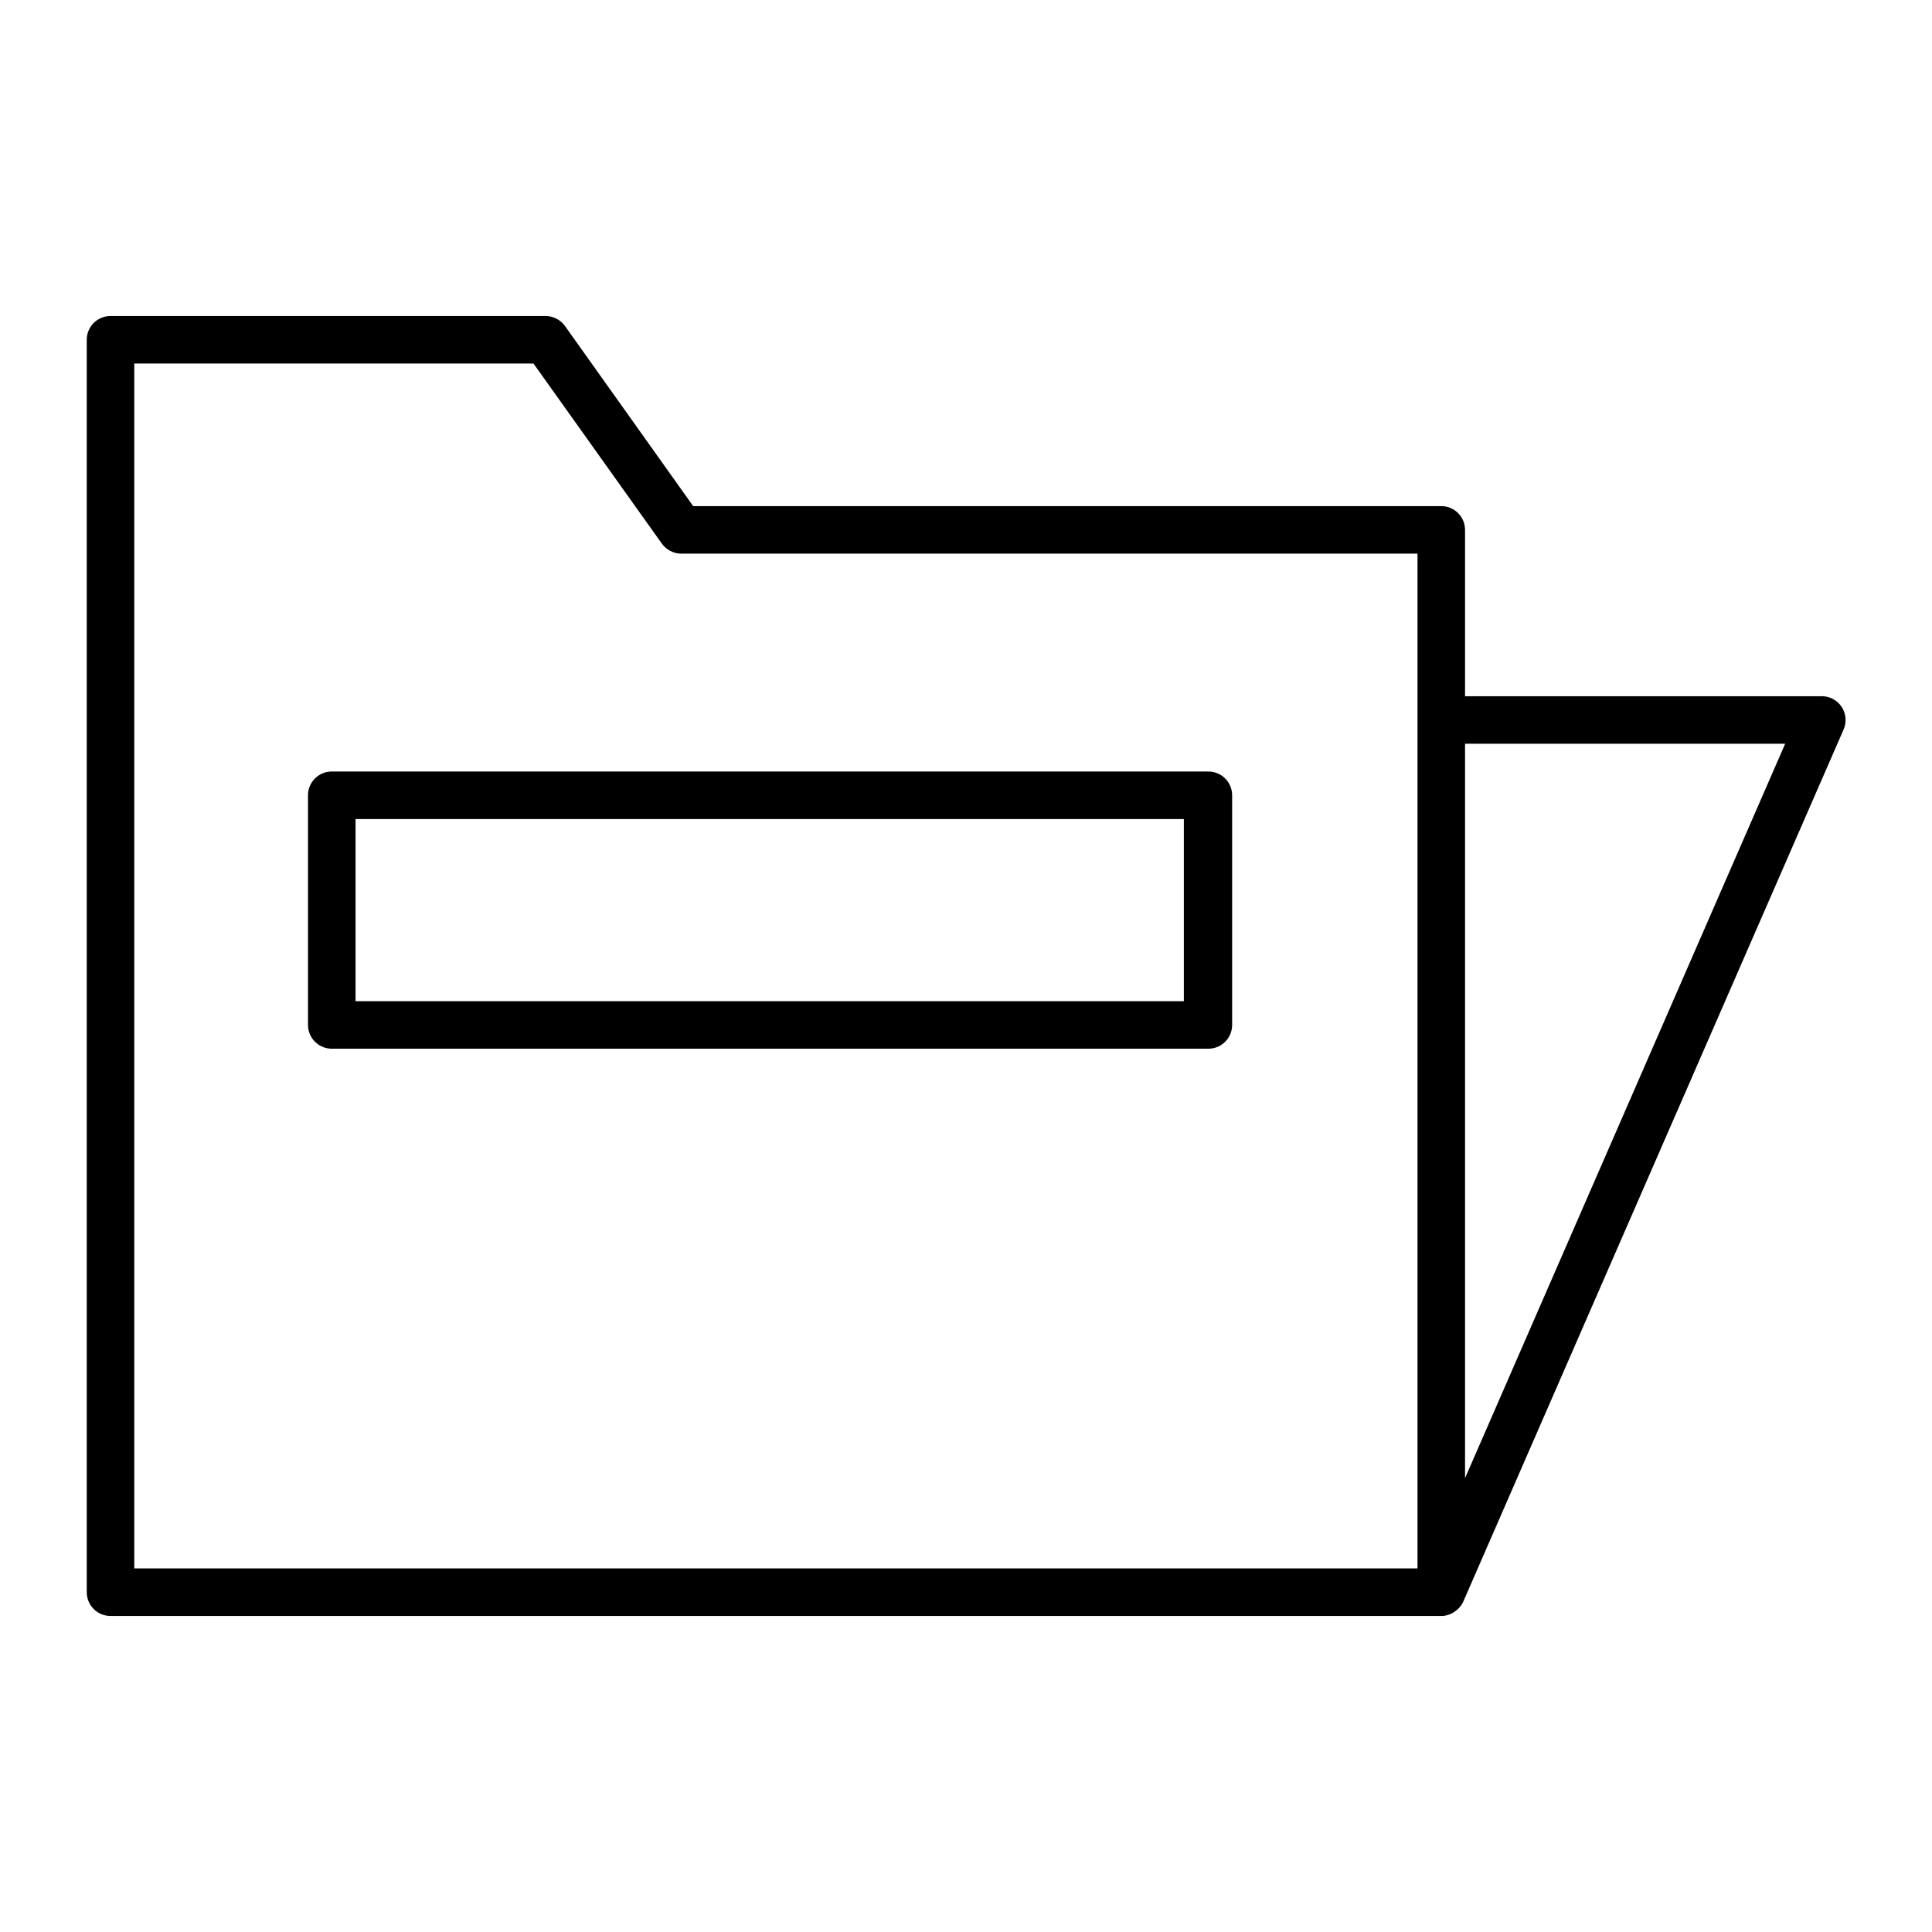 <?xml version="1.0" encoding="UTF-8"?>
<!-- Uploaded to: SVG Repo, www.svgrepo.com, Generator: SVG Repo Mixer Tools -->
<svg fill="#000000" width="800px" height="800px" version="1.1" viewBox="144 144 512 512" xmlns="http://www.w3.org/2000/svg">
 <g>
  <path d="m525.95 278.13h-198.25l-33.957-47.711c-1.168-1.633-3.035-2.621-5.039-2.672h-115.42c-3.481 0-6.297 2.82-6.297 6.297v331.91c0 1.672 0.66 3.273 1.844 4.453 1.18 1.18 2.781 1.844 4.453 1.844h352.92c0.641-0.031 1.27-0.168 1.863-0.402 0.246-0.07 0.484-0.172 0.707-0.301 0.43-0.227 0.832-0.5 1.207-0.809 0.207-0.141 0.395-0.309 0.555-0.504 0.504-0.492 0.914-1.074 1.211-1.711l100.76-231.05c0.918-1.965 0.762-4.266-0.414-6.09-1.18-1.82-3.211-2.91-5.383-2.879h-94.461v-44.082c0-1.672-0.664-3.273-1.848-4.453-1.18-1.184-2.781-1.844-4.453-1.844zm-346.37-37.789h105.8l34.008 47.711c1.168 1.633 3.031 2.621 5.035 2.672h195.23v268.93h-340.07zm352.67 295.38v-194.62h84.84z"/>
  <path d="m464.03 348.46h-232.11c-3.438 0-6.242 2.762-6.297 6.199v60.961c0 1.668 0.664 3.269 1.844 4.453 1.184 1.18 2.785 1.844 4.453 1.844h232.11c1.707 0.055 3.359-0.586 4.586-1.773 1.223-1.184 1.914-2.816 1.914-4.523v-60.961c-0.027-1.688-0.727-3.297-1.949-4.461-1.223-1.164-2.863-1.789-4.551-1.738zm-6.297 60.863h-219.51v-48.266h219.51z"/>
 </g>
</svg>